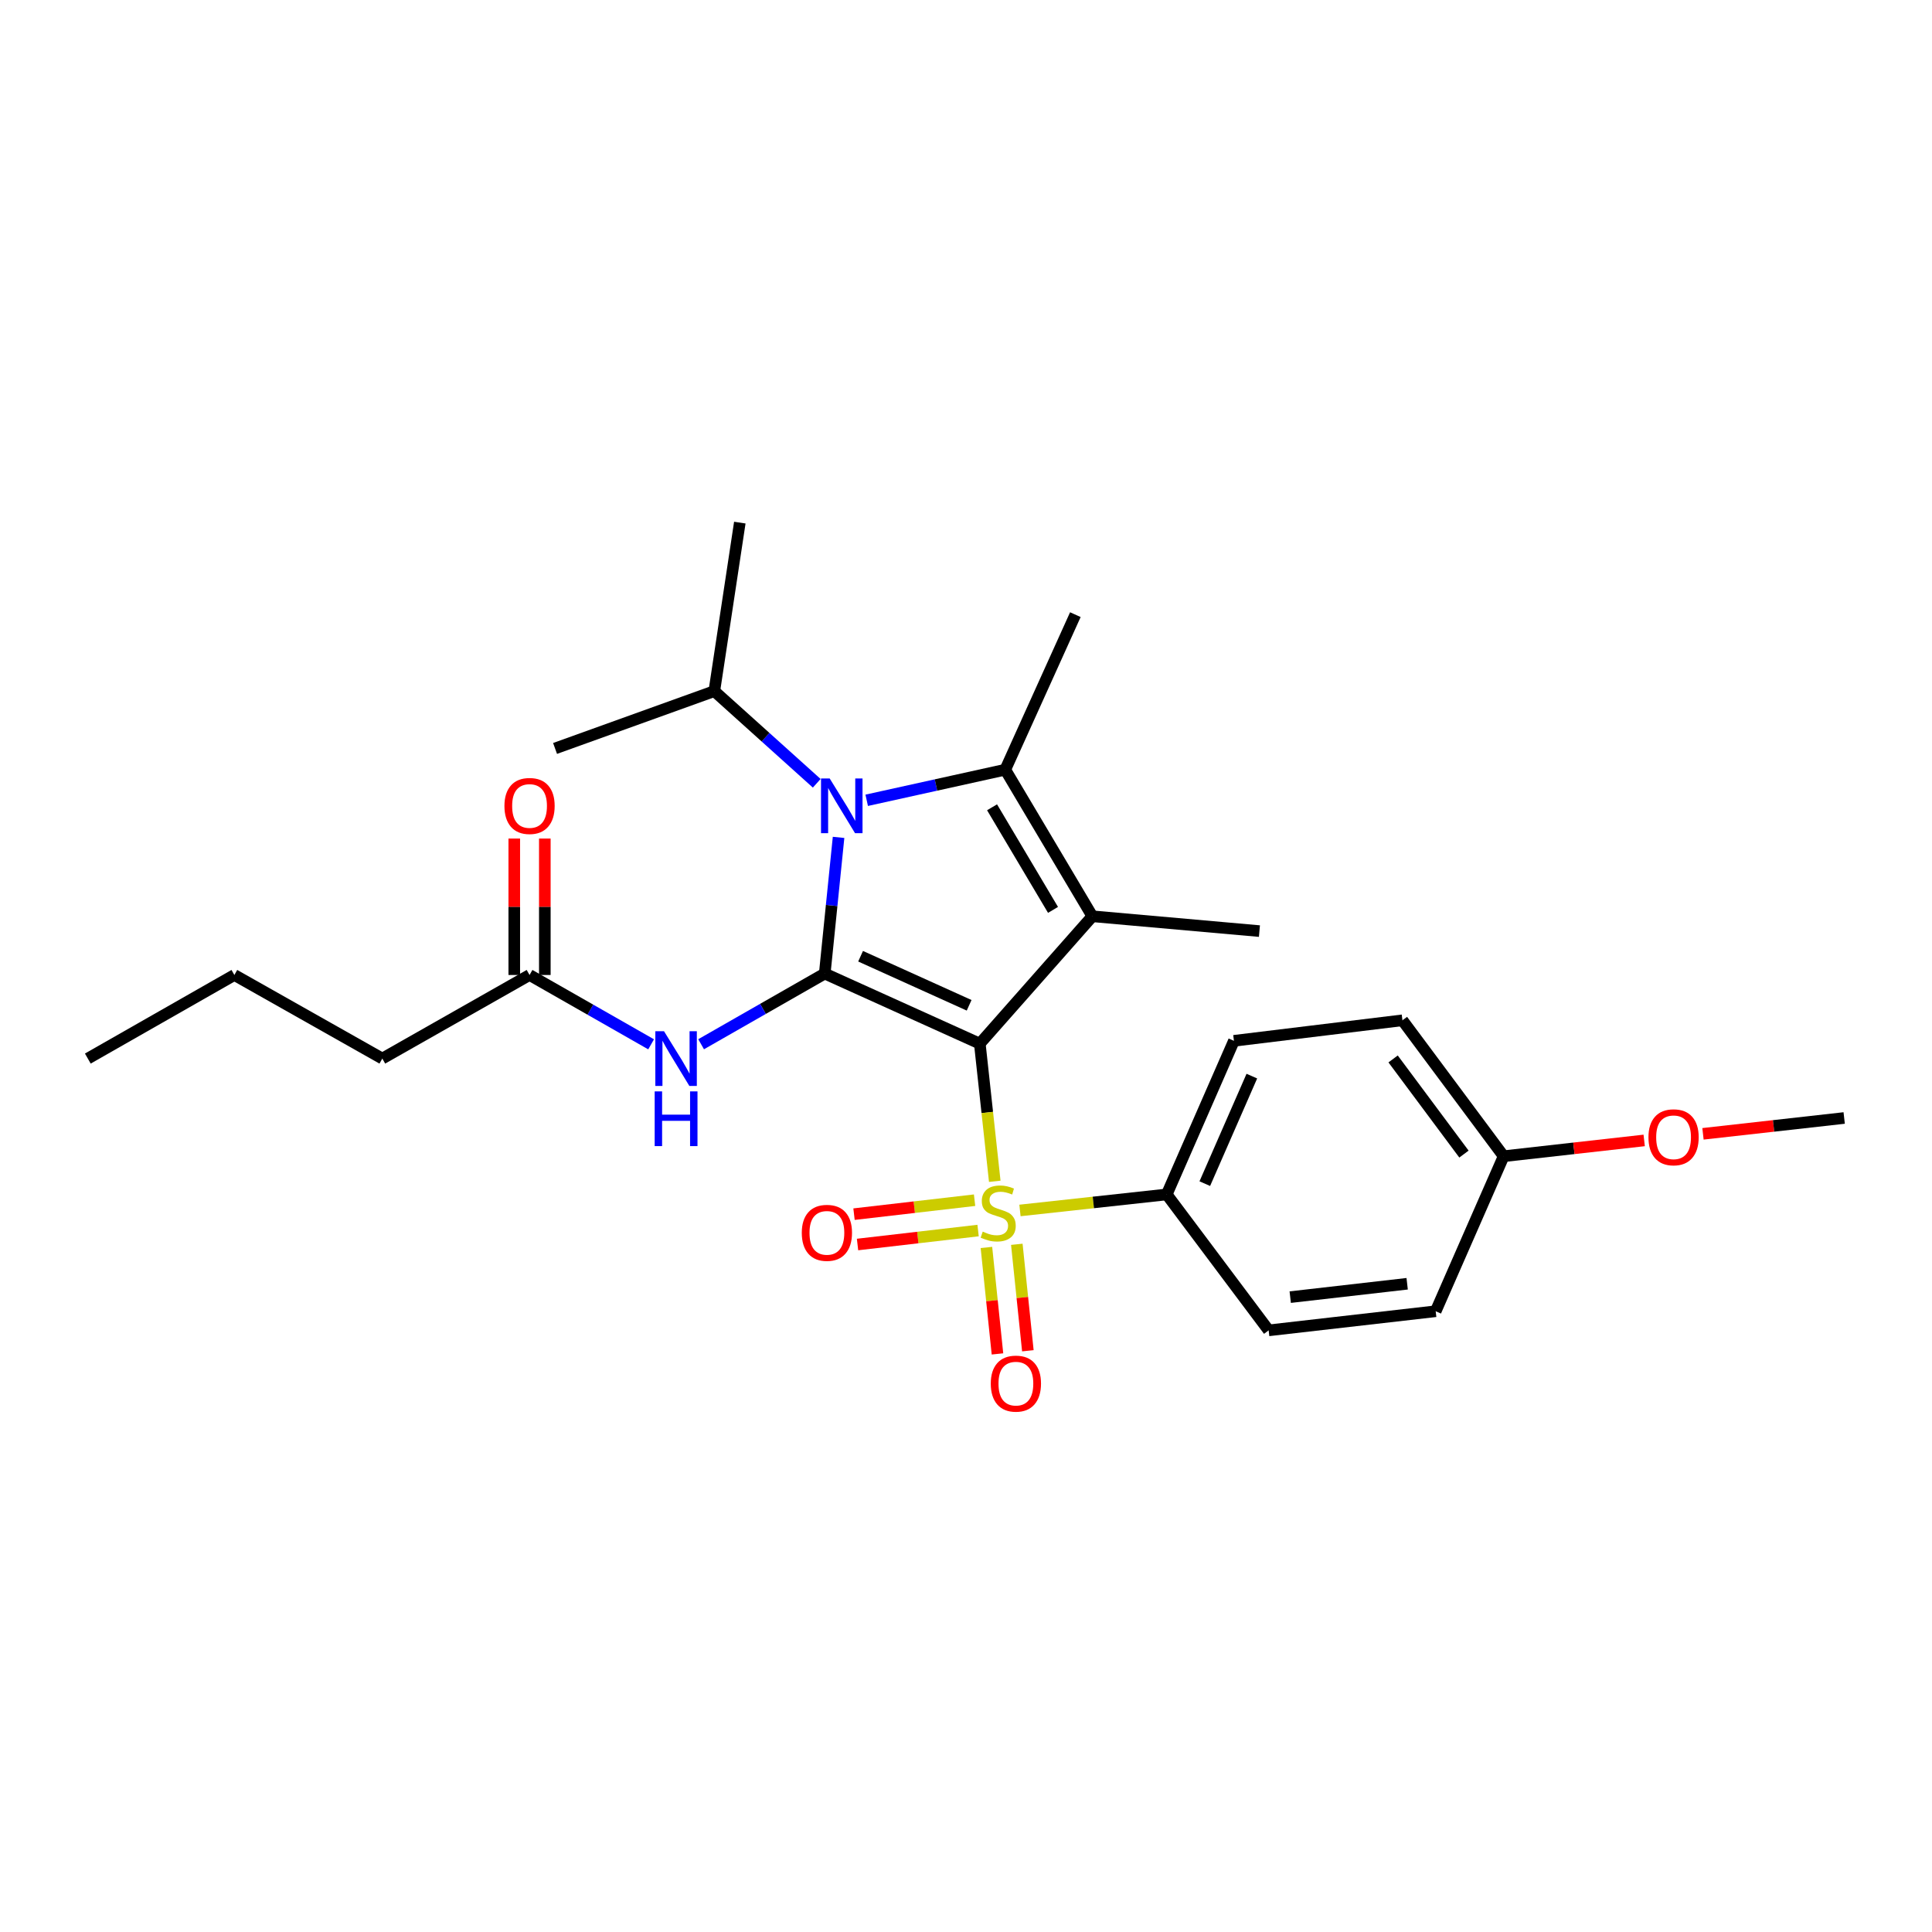 <?xml version='1.0' encoding='iso-8859-1'?>
<svg version='1.1' baseProfile='full'
              xmlns='http://www.w3.org/2000/svg'
                      xmlns:rdkit='http://www.rdkit.org/xml'
                      xmlns:xlink='http://www.w3.org/1999/xlink'
                  xml:space='preserve'
width='1000px' height='1000px' viewBox='0 0 1000 1000'>
<!-- END OF HEADER -->
<rect style='opacity:1.0;fill:#FFFFFF;stroke:none' width='1000' height='1000' x='0' y='0'> </rect>
<path class='bond-0' d='M 507.144,540.194 L 426.886,503.914' style='fill:none;fill-rule:evenodd;stroke:#000000;stroke-width:6px;stroke-linecap:butt;stroke-linejoin:miter;stroke-opacity:1' />
<path class='bond-0' d='M 501.62,520.34 L 445.439,494.944' style='fill:none;fill-rule:evenodd;stroke:#000000;stroke-width:6px;stroke-linecap:butt;stroke-linejoin:miter;stroke-opacity:1' />
<path class='bond-1' d='M 507.144,540.194 L 511.015,575.818' style='fill:none;fill-rule:evenodd;stroke:#000000;stroke-width:6px;stroke-linecap:butt;stroke-linejoin:miter;stroke-opacity:1' />
<path class='bond-1' d='M 511.015,575.818 L 514.886,611.441' style='fill:none;fill-rule:evenodd;stroke:#CCCC00;stroke-width:6px;stroke-linecap:butt;stroke-linejoin:miter;stroke-opacity:1' />
<path class='bond-2' d='M 507.144,540.194 L 565.4,474.259' style='fill:none;fill-rule:evenodd;stroke:#000000;stroke-width:6px;stroke-linecap:butt;stroke-linejoin:miter;stroke-opacity:1' />
<path class='bond-3' d='M 426.886,503.914 L 430.463,468.67' style='fill:none;fill-rule:evenodd;stroke:#000000;stroke-width:6px;stroke-linecap:butt;stroke-linejoin:miter;stroke-opacity:1' />
<path class='bond-3' d='M 430.463,468.67 L 434.04,433.426' style='fill:none;fill-rule:evenodd;stroke:#0000FF;stroke-width:6px;stroke-linecap:butt;stroke-linejoin:miter;stroke-opacity:1' />
<path class='bond-5' d='M 426.886,503.914 L 394.891,522.208' style='fill:none;fill-rule:evenodd;stroke:#000000;stroke-width:6px;stroke-linecap:butt;stroke-linejoin:miter;stroke-opacity:1' />
<path class='bond-5' d='M 394.891,522.208 L 362.896,540.501' style='fill:none;fill-rule:evenodd;stroke:#0000FF;stroke-width:6px;stroke-linecap:butt;stroke-linejoin:miter;stroke-opacity:1' />
<path class='bond-6' d='M 527.933,626.532 L 565.914,622.385' style='fill:none;fill-rule:evenodd;stroke:#CCCC00;stroke-width:6px;stroke-linecap:butt;stroke-linejoin:miter;stroke-opacity:1' />
<path class='bond-6' d='M 565.914,622.385 L 603.894,618.238' style='fill:none;fill-rule:evenodd;stroke:#000000;stroke-width:6px;stroke-linecap:butt;stroke-linejoin:miter;stroke-opacity:1' />
<path class='bond-7' d='M 504.438,621.218 L 473.238,624.833' style='fill:none;fill-rule:evenodd;stroke:#CCCC00;stroke-width:6px;stroke-linecap:butt;stroke-linejoin:miter;stroke-opacity:1' />
<path class='bond-7' d='M 473.238,624.833 L 442.038,628.447' style='fill:none;fill-rule:evenodd;stroke:#FF0000;stroke-width:6px;stroke-linecap:butt;stroke-linejoin:miter;stroke-opacity:1' />
<path class='bond-7' d='M 506.258,636.929 L 475.058,640.544' style='fill:none;fill-rule:evenodd;stroke:#CCCC00;stroke-width:6px;stroke-linecap:butt;stroke-linejoin:miter;stroke-opacity:1' />
<path class='bond-7' d='M 475.058,640.544 L 443.858,644.158' style='fill:none;fill-rule:evenodd;stroke:#FF0000;stroke-width:6px;stroke-linecap:butt;stroke-linejoin:miter;stroke-opacity:1' />
<path class='bond-8' d='M 510.568,645.679 L 513.427,673.232' style='fill:none;fill-rule:evenodd;stroke:#CCCC00;stroke-width:6px;stroke-linecap:butt;stroke-linejoin:miter;stroke-opacity:1' />
<path class='bond-8' d='M 513.427,673.232 L 516.287,700.784' style='fill:none;fill-rule:evenodd;stroke:#FF0000;stroke-width:6px;stroke-linecap:butt;stroke-linejoin:miter;stroke-opacity:1' />
<path class='bond-8' d='M 526.3,644.046 L 529.159,671.599' style='fill:none;fill-rule:evenodd;stroke:#CCCC00;stroke-width:6px;stroke-linecap:butt;stroke-linejoin:miter;stroke-opacity:1' />
<path class='bond-8' d='M 529.159,671.599 L 532.018,699.152' style='fill:none;fill-rule:evenodd;stroke:#FF0000;stroke-width:6px;stroke-linecap:butt;stroke-linejoin:miter;stroke-opacity:1' />
<path class='bond-4' d='M 565.4,474.259 L 520.324,398.394' style='fill:none;fill-rule:evenodd;stroke:#000000;stroke-width:6px;stroke-linecap:butt;stroke-linejoin:miter;stroke-opacity:1' />
<path class='bond-4' d='M 545.041,470.958 L 513.488,417.853' style='fill:none;fill-rule:evenodd;stroke:#000000;stroke-width:6px;stroke-linecap:butt;stroke-linejoin:miter;stroke-opacity:1' />
<path class='bond-14' d='M 565.4,474.259 L 651.878,481.938' style='fill:none;fill-rule:evenodd;stroke:#000000;stroke-width:6px;stroke-linecap:butt;stroke-linejoin:miter;stroke-opacity:1' />
<path class='bond-10' d='M 422.74,405.423 L 396.234,381.572' style='fill:none;fill-rule:evenodd;stroke:#0000FF;stroke-width:6px;stroke-linecap:butt;stroke-linejoin:miter;stroke-opacity:1' />
<path class='bond-10' d='M 396.234,381.572 L 369.728,357.721' style='fill:none;fill-rule:evenodd;stroke:#000000;stroke-width:6px;stroke-linecap:butt;stroke-linejoin:miter;stroke-opacity:1' />
<path class='bond-26' d='M 448.605,414.233 L 484.465,406.314' style='fill:none;fill-rule:evenodd;stroke:#0000FF;stroke-width:6px;stroke-linecap:butt;stroke-linejoin:miter;stroke-opacity:1' />
<path class='bond-26' d='M 484.465,406.314 L 520.324,398.394' style='fill:none;fill-rule:evenodd;stroke:#000000;stroke-width:6px;stroke-linecap:butt;stroke-linejoin:miter;stroke-opacity:1' />
<path class='bond-15' d='M 520.324,398.394 L 556.604,318.145' style='fill:none;fill-rule:evenodd;stroke:#000000;stroke-width:6px;stroke-linecap:butt;stroke-linejoin:miter;stroke-opacity:1' />
<path class='bond-9' d='M 337.018,540.539 L 305.556,522.596' style='fill:none;fill-rule:evenodd;stroke:#0000FF;stroke-width:6px;stroke-linecap:butt;stroke-linejoin:miter;stroke-opacity:1' />
<path class='bond-9' d='M 305.556,522.596 L 274.094,504.652' style='fill:none;fill-rule:evenodd;stroke:#000000;stroke-width:6px;stroke-linecap:butt;stroke-linejoin:miter;stroke-opacity:1' />
<path class='bond-12' d='M 603.894,618.238 L 638.681,538.727' style='fill:none;fill-rule:evenodd;stroke:#000000;stroke-width:6px;stroke-linecap:butt;stroke-linejoin:miter;stroke-opacity:1' />
<path class='bond-12' d='M 623.602,612.651 L 647.953,556.993' style='fill:none;fill-rule:evenodd;stroke:#000000;stroke-width:6px;stroke-linecap:butt;stroke-linejoin:miter;stroke-opacity:1' />
<path class='bond-13' d='M 603.894,618.238 L 656.65,688.593' style='fill:none;fill-rule:evenodd;stroke:#000000;stroke-width:6px;stroke-linecap:butt;stroke-linejoin:miter;stroke-opacity:1' />
<path class='bond-11' d='M 282.002,504.652 L 282.002,469.343' style='fill:none;fill-rule:evenodd;stroke:#000000;stroke-width:6px;stroke-linecap:butt;stroke-linejoin:miter;stroke-opacity:1' />
<path class='bond-11' d='M 282.002,469.343 L 282.002,434.033' style='fill:none;fill-rule:evenodd;stroke:#FF0000;stroke-width:6px;stroke-linecap:butt;stroke-linejoin:miter;stroke-opacity:1' />
<path class='bond-11' d='M 266.186,504.652 L 266.186,469.343' style='fill:none;fill-rule:evenodd;stroke:#000000;stroke-width:6px;stroke-linecap:butt;stroke-linejoin:miter;stroke-opacity:1' />
<path class='bond-11' d='M 266.186,469.343 L 266.186,434.033' style='fill:none;fill-rule:evenodd;stroke:#FF0000;stroke-width:6px;stroke-linecap:butt;stroke-linejoin:miter;stroke-opacity:1' />
<path class='bond-20' d='M 274.094,504.652 L 197.886,547.909' style='fill:none;fill-rule:evenodd;stroke:#000000;stroke-width:6px;stroke-linecap:butt;stroke-linejoin:miter;stroke-opacity:1' />
<path class='bond-21' d='M 369.728,357.721 L 382.926,270.504' style='fill:none;fill-rule:evenodd;stroke:#000000;stroke-width:6px;stroke-linecap:butt;stroke-linejoin:miter;stroke-opacity:1' />
<path class='bond-22' d='M 369.728,357.721 L 287.3,387.393' style='fill:none;fill-rule:evenodd;stroke:#000000;stroke-width:6px;stroke-linecap:butt;stroke-linejoin:miter;stroke-opacity:1' />
<path class='bond-18' d='M 638.681,538.727 L 725.898,528.104' style='fill:none;fill-rule:evenodd;stroke:#000000;stroke-width:6px;stroke-linecap:butt;stroke-linejoin:miter;stroke-opacity:1' />
<path class='bond-17' d='M 656.65,688.593 L 743.111,678.699' style='fill:none;fill-rule:evenodd;stroke:#000000;stroke-width:6px;stroke-linecap:butt;stroke-linejoin:miter;stroke-opacity:1' />
<path class='bond-17' d='M 667.821,671.396 L 728.343,664.47' style='fill:none;fill-rule:evenodd;stroke:#000000;stroke-width:6px;stroke-linecap:butt;stroke-linejoin:miter;stroke-opacity:1' />
<path class='bond-16' d='M 778.284,598.459 L 743.111,678.699' style='fill:none;fill-rule:evenodd;stroke:#000000;stroke-width:6px;stroke-linecap:butt;stroke-linejoin:miter;stroke-opacity:1' />
<path class='bond-19' d='M 778.284,598.459 L 814.655,594.371' style='fill:none;fill-rule:evenodd;stroke:#000000;stroke-width:6px;stroke-linecap:butt;stroke-linejoin:miter;stroke-opacity:1' />
<path class='bond-19' d='M 814.655,594.371 L 851.026,590.284' style='fill:none;fill-rule:evenodd;stroke:#FF0000;stroke-width:6px;stroke-linecap:butt;stroke-linejoin:miter;stroke-opacity:1' />
<path class='bond-27' d='M 778.284,598.459 L 725.898,528.104' style='fill:none;fill-rule:evenodd;stroke:#000000;stroke-width:6px;stroke-linecap:butt;stroke-linejoin:miter;stroke-opacity:1' />
<path class='bond-27' d='M 757.74,597.352 L 721.07,548.103' style='fill:none;fill-rule:evenodd;stroke:#000000;stroke-width:6px;stroke-linecap:butt;stroke-linejoin:miter;stroke-opacity:1' />
<path class='bond-23' d='M 881.46,586.867 L 918.003,582.769' style='fill:none;fill-rule:evenodd;stroke:#FF0000;stroke-width:6px;stroke-linecap:butt;stroke-linejoin:miter;stroke-opacity:1' />
<path class='bond-23' d='M 918.003,582.769 L 954.545,578.671' style='fill:none;fill-rule:evenodd;stroke:#000000;stroke-width:6px;stroke-linecap:butt;stroke-linejoin:miter;stroke-opacity:1' />
<path class='bond-24' d='M 197.886,547.909 L 121.31,504.652' style='fill:none;fill-rule:evenodd;stroke:#000000;stroke-width:6px;stroke-linecap:butt;stroke-linejoin:miter;stroke-opacity:1' />
<path class='bond-25' d='M 121.31,504.652 L 45.455,547.909' style='fill:none;fill-rule:evenodd;stroke:#000000;stroke-width:6px;stroke-linecap:butt;stroke-linejoin:miter;stroke-opacity:1' />
<path  class='atom-2' d='M 508.66 637.483
Q 508.98 637.603, 510.3 638.163
Q 511.62 638.723, 513.06 639.083
Q 514.54 639.403, 515.98 639.403
Q 518.66 639.403, 520.22 638.123
Q 521.78 636.803, 521.78 634.523
Q 521.78 632.963, 520.98 632.003
Q 520.22 631.043, 519.02 630.523
Q 517.82 630.003, 515.82 629.403
Q 513.3 628.643, 511.78 627.923
Q 510.3 627.203, 509.22 625.683
Q 508.18 624.163, 508.18 621.603
Q 508.18 618.043, 510.58 615.843
Q 513.02 613.643, 517.82 613.643
Q 521.1 613.643, 524.82 615.203
L 523.9 618.283
Q 520.5 616.883, 517.94 616.883
Q 515.18 616.883, 513.66 618.043
Q 512.14 619.163, 512.18 621.123
Q 512.18 622.643, 512.94 623.563
Q 513.74 624.483, 514.86 625.003
Q 516.02 625.523, 517.94 626.123
Q 520.5 626.923, 522.02 627.723
Q 523.54 628.523, 524.62 630.163
Q 525.74 631.763, 525.74 634.523
Q 525.74 638.443, 523.1 640.563
Q 520.5 642.643, 516.14 642.643
Q 513.62 642.643, 511.7 642.083
Q 509.82 641.563, 507.58 640.643
L 508.66 637.483
' fill='#CCCC00'/>
<path  class='atom-4' d='M 429.439 402.924
L 438.719 417.924
Q 439.639 419.404, 441.119 422.084
Q 442.599 424.764, 442.679 424.924
L 442.679 402.924
L 446.439 402.924
L 446.439 431.244
L 442.559 431.244
L 432.599 414.844
Q 431.439 412.924, 430.199 410.724
Q 428.999 408.524, 428.639 407.844
L 428.639 431.244
L 424.959 431.244
L 424.959 402.924
L 429.439 402.924
' fill='#0000FF'/>
<path  class='atom-6' d='M 343.681 533.749
L 352.961 548.749
Q 353.881 550.229, 355.361 552.909
Q 356.841 555.589, 356.921 555.749
L 356.921 533.749
L 360.681 533.749
L 360.681 562.069
L 356.801 562.069
L 346.841 545.669
Q 345.681 543.749, 344.441 541.549
Q 343.241 539.349, 342.881 538.669
L 342.881 562.069
L 339.201 562.069
L 339.201 533.749
L 343.681 533.749
' fill='#0000FF'/>
<path  class='atom-6' d='M 338.861 564.901
L 342.701 564.901
L 342.701 576.941
L 357.181 576.941
L 357.181 564.901
L 361.021 564.901
L 361.021 593.221
L 357.181 593.221
L 357.181 580.141
L 342.701 580.141
L 342.701 593.221
L 338.861 593.221
L 338.861 564.901
' fill='#0000FF'/>
<path  class='atom-8' d='M 415.002 638.114
Q 415.002 631.314, 418.362 627.514
Q 421.722 623.714, 428.002 623.714
Q 434.282 623.714, 437.642 627.514
Q 441.002 631.314, 441.002 638.114
Q 441.002 644.994, 437.602 648.914
Q 434.202 652.794, 428.002 652.794
Q 421.762 652.794, 418.362 648.914
Q 415.002 645.034, 415.002 638.114
M 428.002 649.594
Q 432.322 649.594, 434.642 646.714
Q 437.002 643.794, 437.002 638.114
Q 437.002 632.554, 434.642 629.754
Q 432.322 626.914, 428.002 626.914
Q 423.682 626.914, 421.322 629.714
Q 419.002 632.514, 419.002 638.114
Q 419.002 643.834, 421.322 646.714
Q 423.682 649.594, 428.002 649.594
' fill='#FF0000'/>
<path  class='atom-9' d='M 512.824 716.158
Q 512.824 709.358, 516.184 705.558
Q 519.544 701.758, 525.824 701.758
Q 532.104 701.758, 535.464 705.558
Q 538.824 709.358, 538.824 716.158
Q 538.824 723.038, 535.424 726.958
Q 532.024 730.838, 525.824 730.838
Q 519.584 730.838, 516.184 726.958
Q 512.824 723.078, 512.824 716.158
M 525.824 727.638
Q 530.144 727.638, 532.464 724.758
Q 534.824 721.838, 534.824 716.158
Q 534.824 710.598, 532.464 707.798
Q 530.144 704.958, 525.824 704.958
Q 521.504 704.958, 519.144 707.758
Q 516.824 710.558, 516.824 716.158
Q 516.824 721.878, 519.144 724.758
Q 521.504 727.638, 525.824 727.638
' fill='#FF0000'/>
<path  class='atom-12' d='M 261.094 417.164
Q 261.094 410.364, 264.454 406.564
Q 267.814 402.764, 274.094 402.764
Q 280.374 402.764, 283.734 406.564
Q 287.094 410.364, 287.094 417.164
Q 287.094 424.044, 283.694 427.964
Q 280.294 431.844, 274.094 431.844
Q 267.854 431.844, 264.454 427.964
Q 261.094 424.084, 261.094 417.164
M 274.094 428.644
Q 278.414 428.644, 280.734 425.764
Q 283.094 422.844, 283.094 417.164
Q 283.094 411.604, 280.734 408.804
Q 278.414 405.964, 274.094 405.964
Q 269.774 405.964, 267.414 408.764
Q 265.094 411.564, 265.094 417.164
Q 265.094 422.884, 267.414 425.764
Q 269.774 428.644, 274.094 428.644
' fill='#FF0000'/>
<path  class='atom-20' d='M 853.239 588.654
Q 853.239 581.854, 856.599 578.054
Q 859.959 574.254, 866.239 574.254
Q 872.519 574.254, 875.879 578.054
Q 879.239 581.854, 879.239 588.654
Q 879.239 595.534, 875.839 599.454
Q 872.439 603.334, 866.239 603.334
Q 859.999 603.334, 856.599 599.454
Q 853.239 595.574, 853.239 588.654
M 866.239 600.134
Q 870.559 600.134, 872.879 597.254
Q 875.239 594.334, 875.239 588.654
Q 875.239 583.094, 872.879 580.294
Q 870.559 577.454, 866.239 577.454
Q 861.919 577.454, 859.559 580.254
Q 857.239 583.054, 857.239 588.654
Q 857.239 594.374, 859.559 597.254
Q 861.919 600.134, 866.239 600.134
' fill='#FF0000'/>
</svg>
